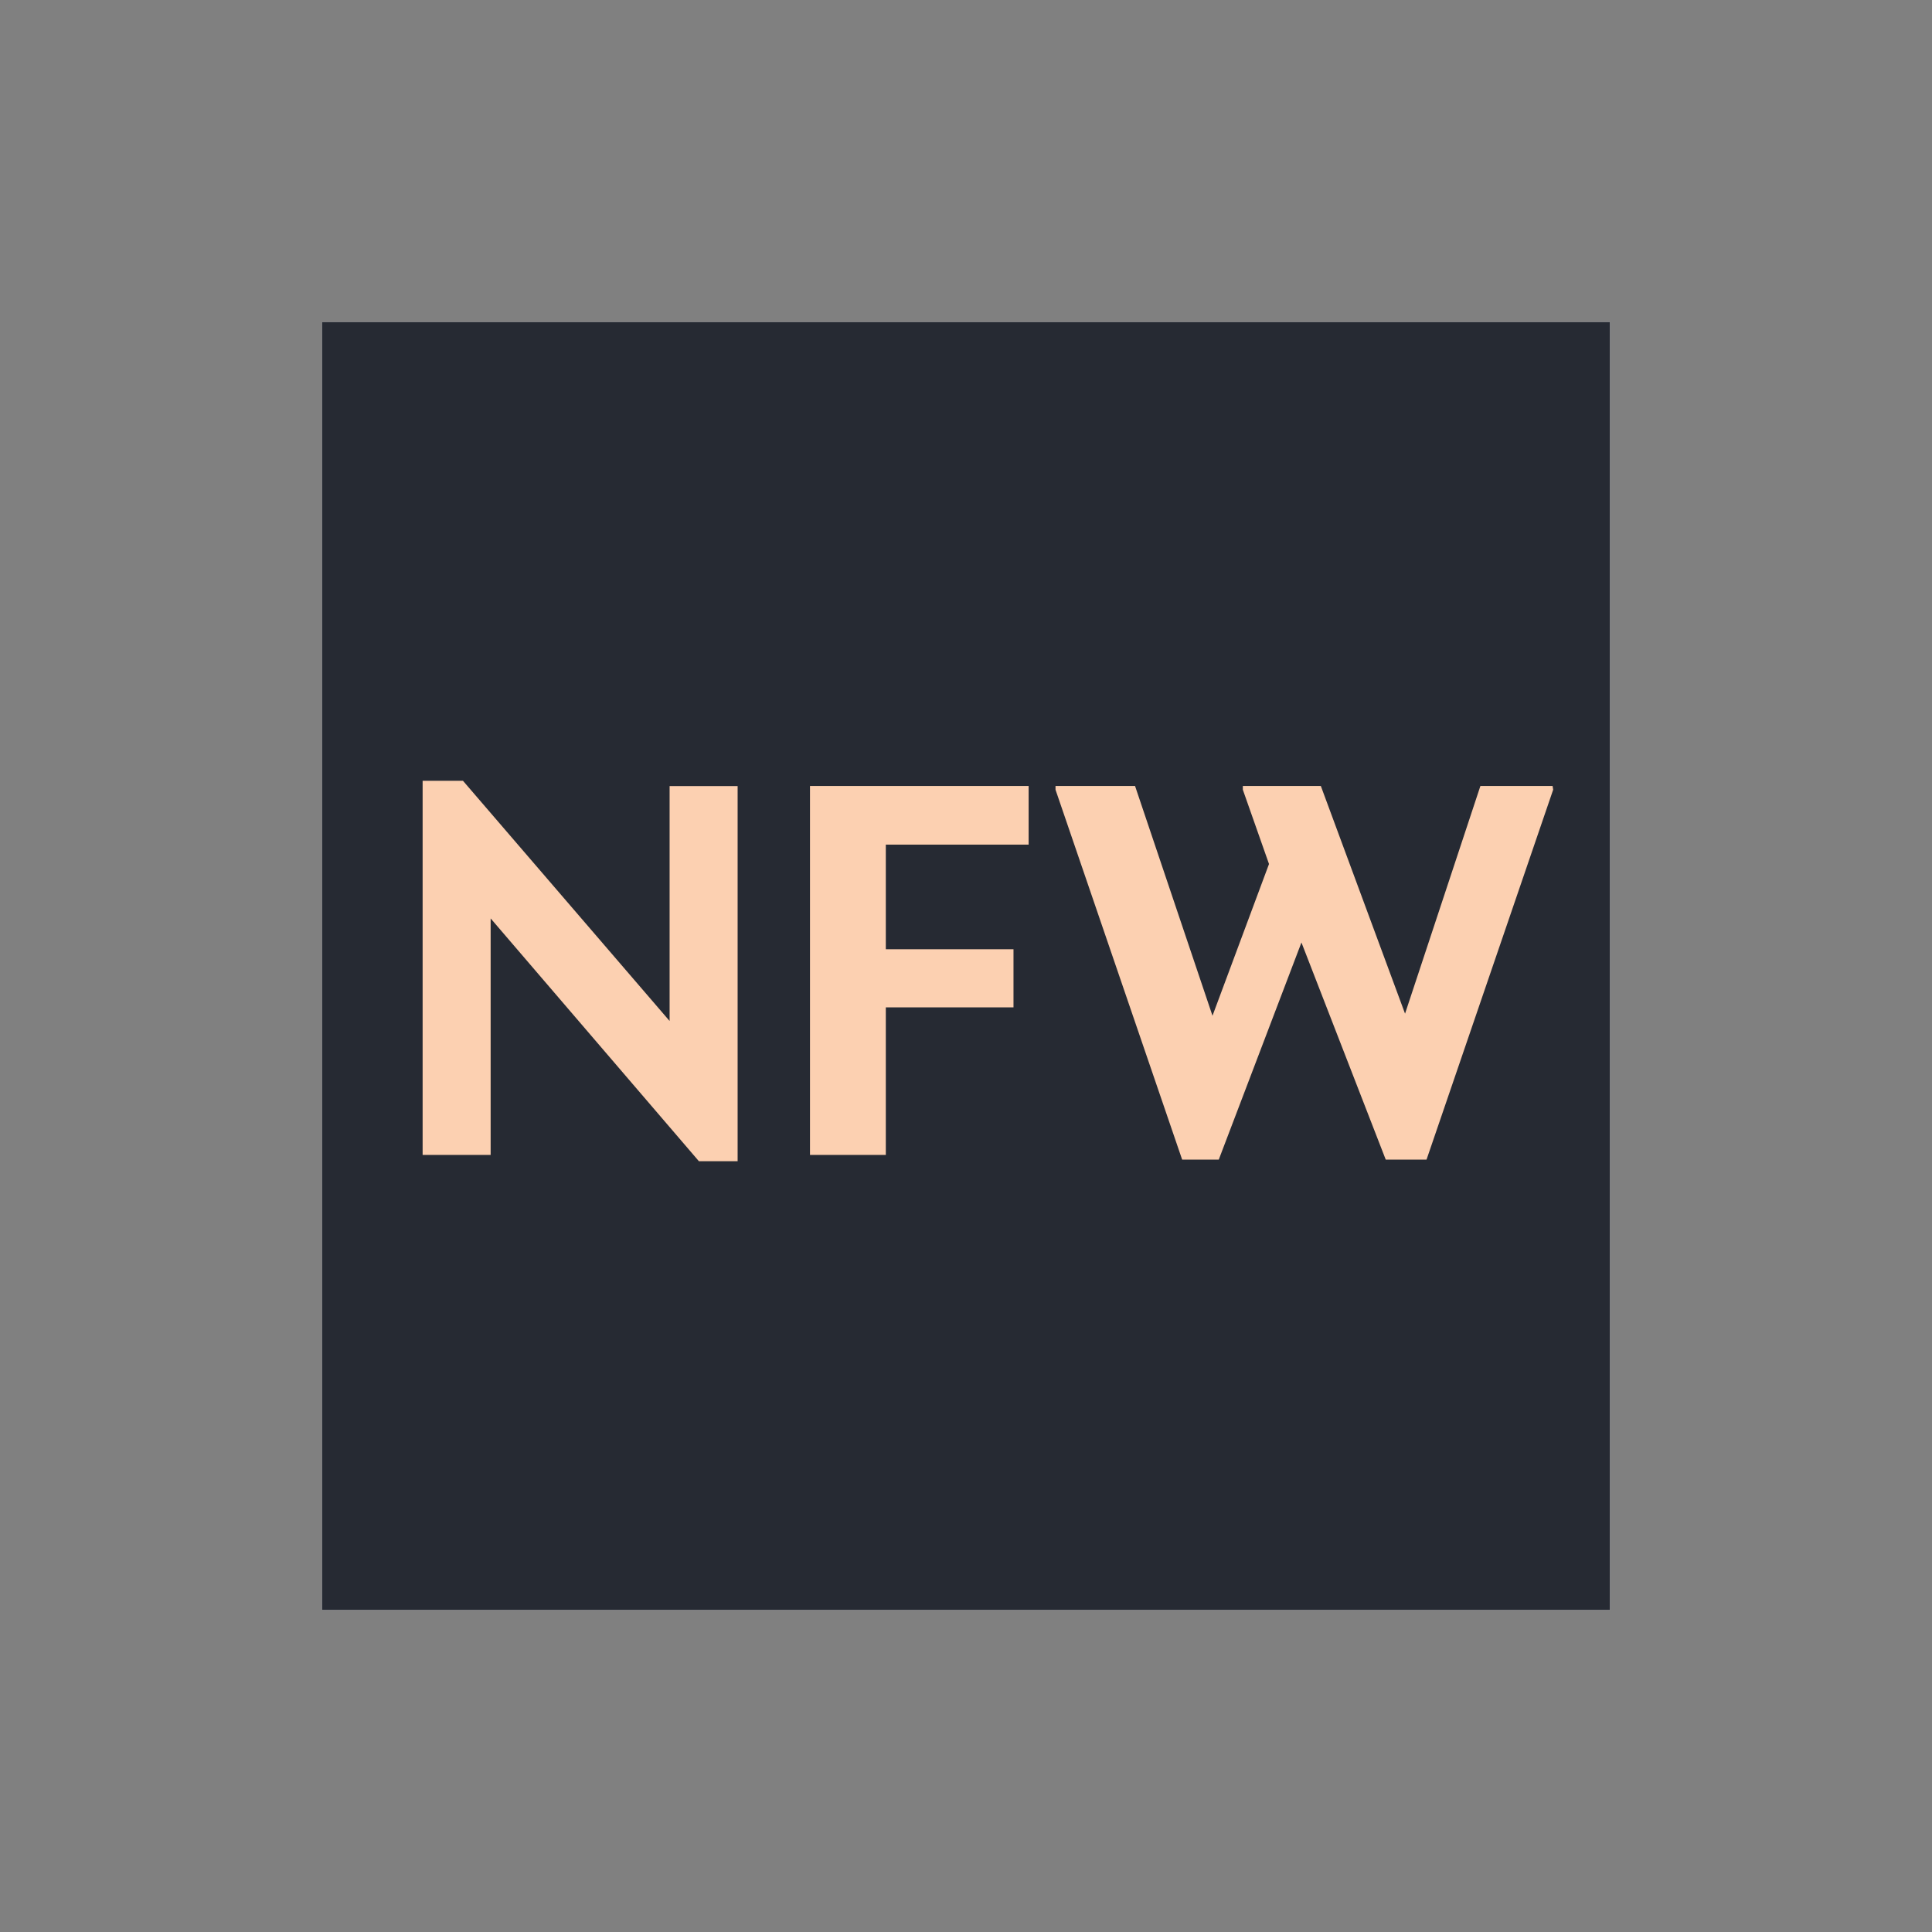 <svg width="24" height="24" viewBox="0 0 24 24" fill="none" xmlns="http://www.w3.org/2000/svg"><rect x="0" y="0" width="24" height="24" fill="#808080" stroke="none"/><g clip-path="url(#a)"><path fill="#fff" d="M4 4h16v16H4z"/><path d="M20 4H4v16.006h16V4Z" fill="#262A33" style="mix-blend-mode:multiply"/><path d="M9.163 14.425v-4.66h-.845v2.918L5.751 9.699H5.25v4.648h.845v-2.938l2.587 3.016h.481ZM12.59 12.514v-.722h-1.586v-1.3h1.774v-.728h-2.716v4.583h.942v-1.833h1.586ZM17.214 14.405h.507l1.573-4.595-.007-.046h-.897l-.936 2.828-1.046-2.828h-.969v.046l.325.923-.702 1.885-.962-2.854h-.988v.046l1.573 4.595h.455l1.027-2.697 1.047 2.697Z" fill="#FCD0B1"/></g><defs><clipPath id="a"><path fill="#fff" transform="translate(4 4)" d="M0 0h16v16H0z"/></clipPath></defs></svg>